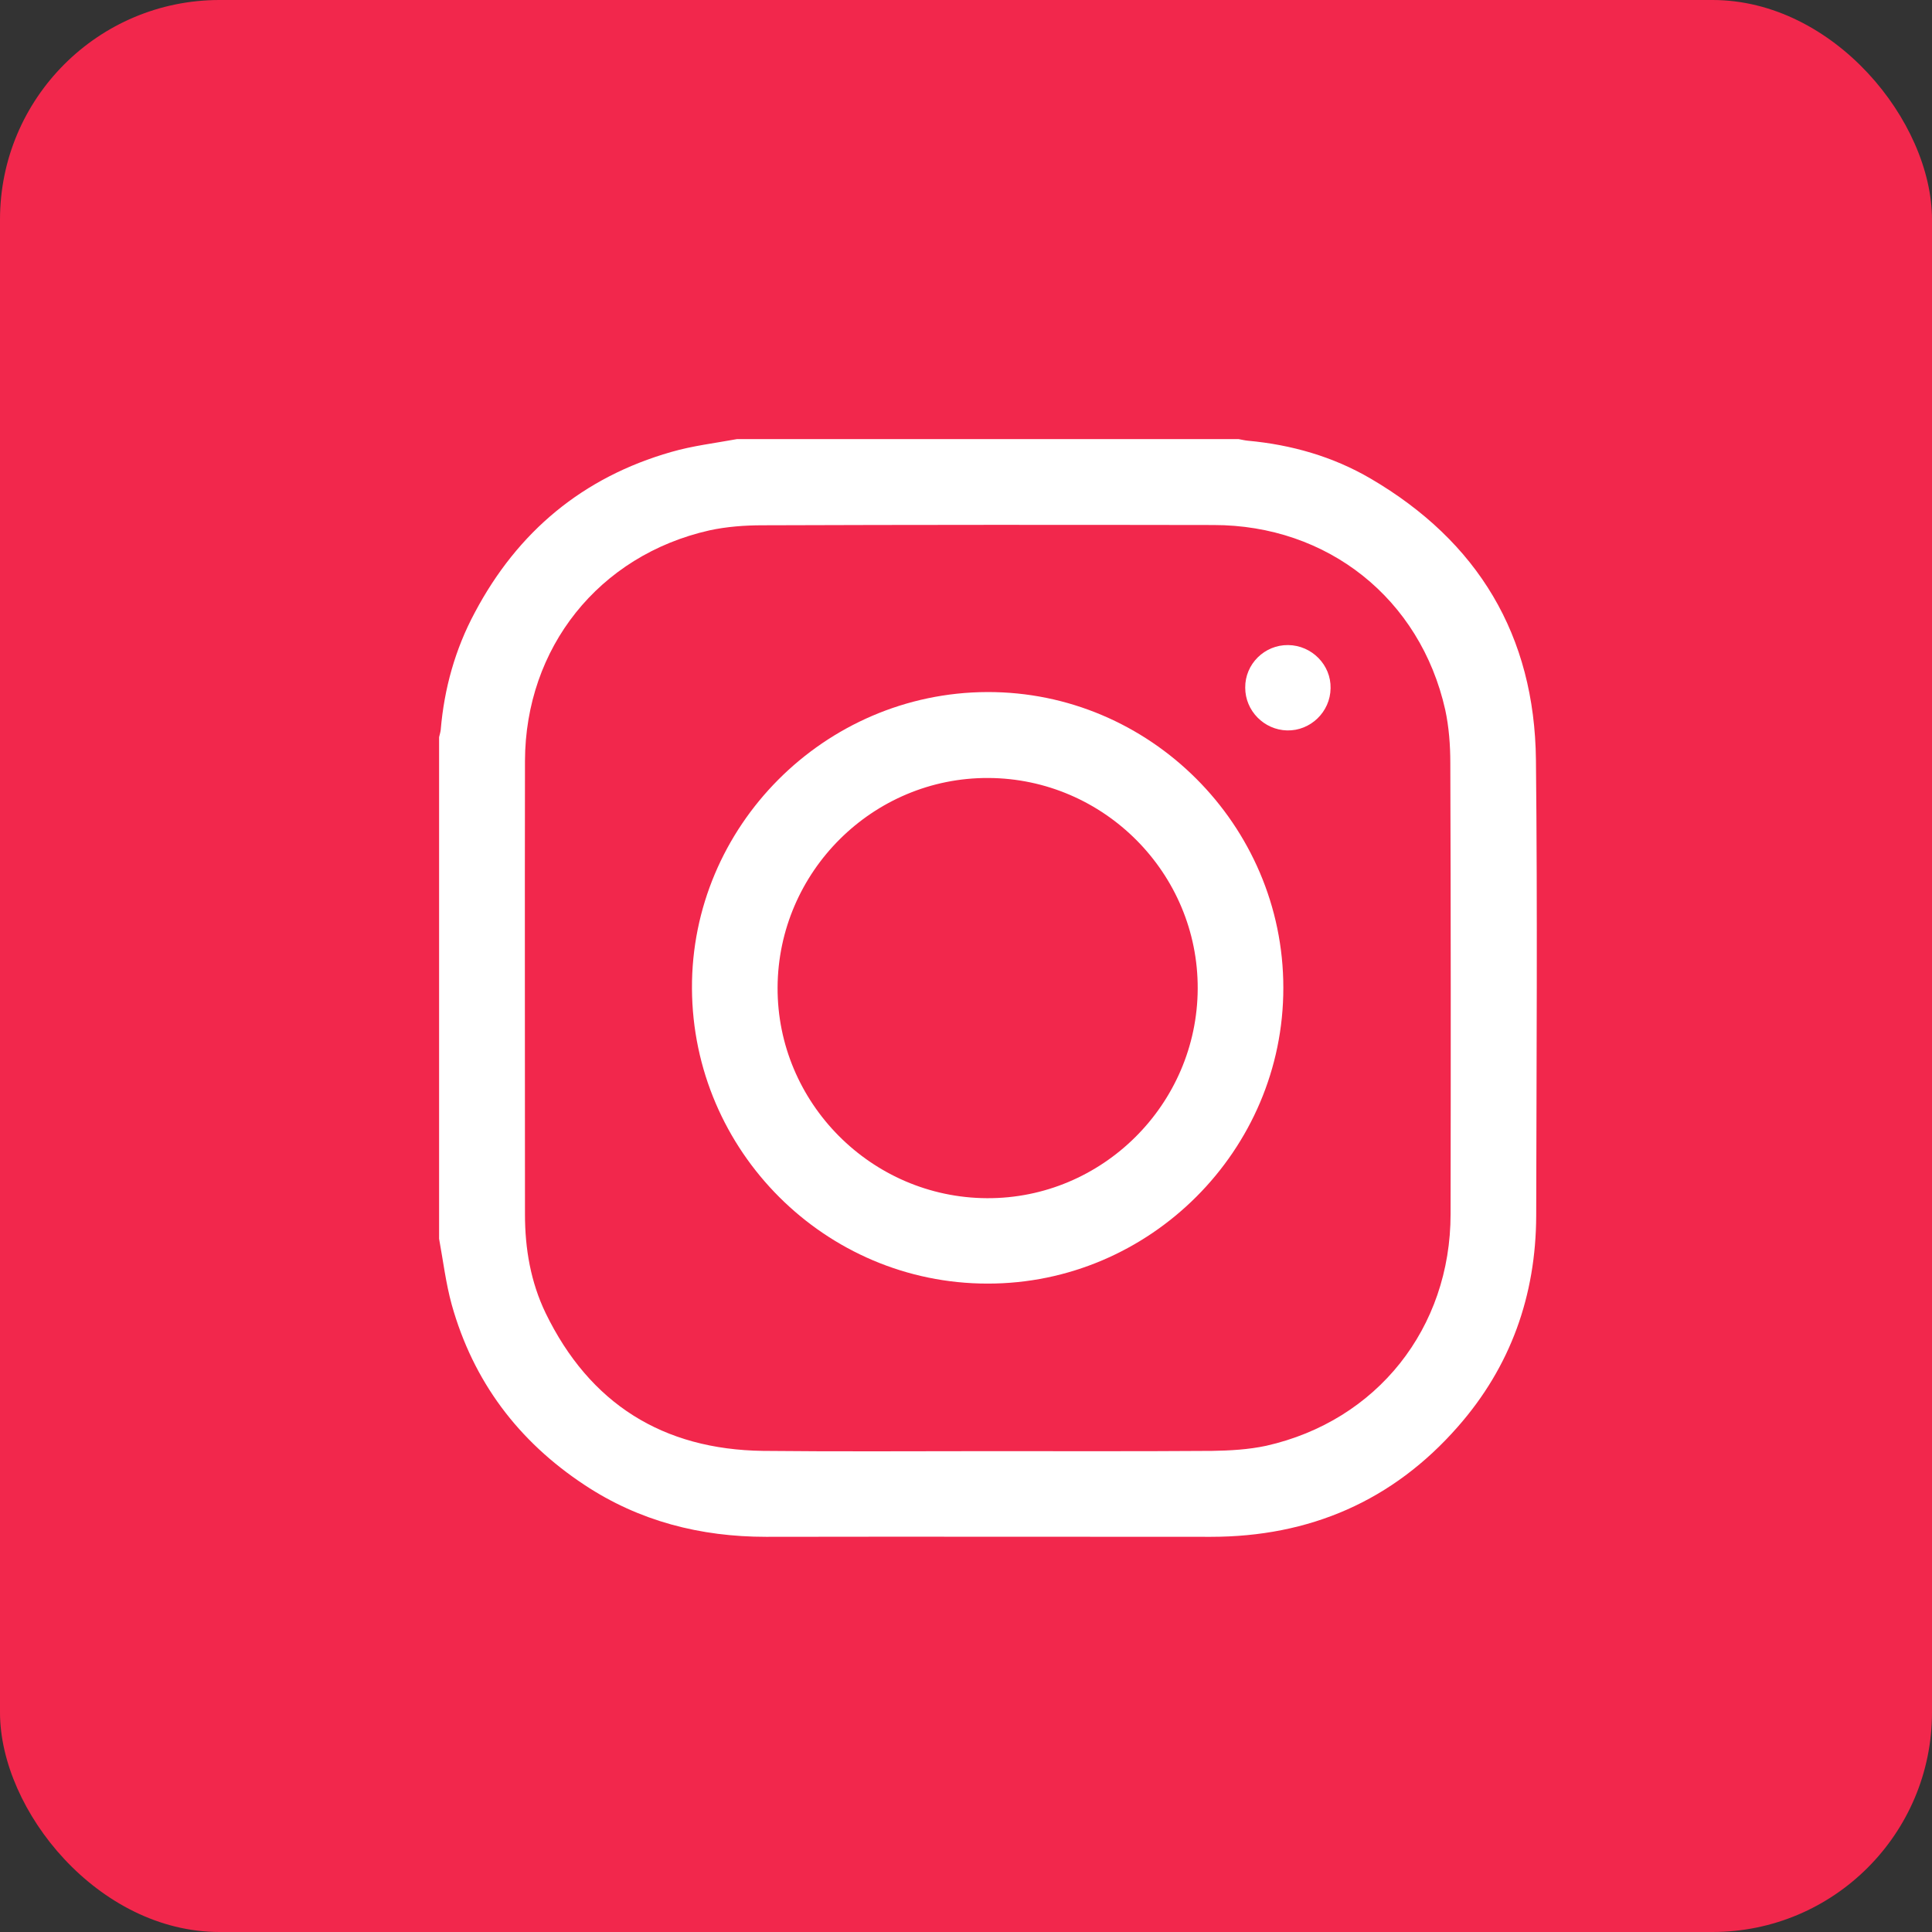<?xml version="1.0" encoding="UTF-8"?> <svg xmlns="http://www.w3.org/2000/svg" width="44" height="44" viewBox="0 0 44 44" fill="none"><rect x="0" y="0" width="44" height="44" fill="#333333" stroke="none"/> <rect width="44" height="44" rx="5" fill="#F2274C"></rect> <path d="M16.786 10C20.595 10 24.404 10 28.206 10C28.28 10.012 28.347 10.031 28.42 10.037C29.411 10.128 30.358 10.398 31.214 10.899C33.66 12.33 34.95 14.47 34.98 17.308C35.017 20.763 34.992 24.225 34.986 27.686C34.98 29.502 34.406 31.123 33.201 32.493C31.716 34.187 29.82 35 27.577 35C24.202 35 20.827 34.994 17.446 35C15.955 35 14.561 34.645 13.314 33.82C11.803 32.823 10.776 31.459 10.287 29.71C10.153 29.221 10.092 28.713 10 28.212C10 24.402 10 20.592 10 16.788C10.012 16.733 10.031 16.678 10.037 16.623C10.116 15.681 10.367 14.782 10.813 13.951C11.791 12.104 13.277 10.868 15.288 10.293C15.771 10.153 16.285 10.092 16.786 10ZM22.478 33.049C24.184 33.049 25.895 33.055 27.601 33.043C28.011 33.037 28.433 33.013 28.836 32.927C31.361 32.358 33.036 30.248 33.036 27.649C33.042 24.225 33.042 20.8 33.03 17.375C33.03 16.972 32.999 16.556 32.914 16.164C32.345 13.633 30.236 11.957 27.638 11.957C24.214 11.951 20.791 11.951 17.367 11.963C16.963 11.963 16.548 11.994 16.156 12.079C13.638 12.648 11.963 14.752 11.956 17.332C11.95 20.775 11.956 24.212 11.956 27.655C11.956 28.438 12.085 29.196 12.427 29.906C13.43 31.967 15.093 33.013 17.379 33.043C19.079 33.061 20.778 33.049 22.478 33.049Z" fill="white"></path> <path d="M22.484 15.761C26.183 15.749 29.227 18.788 29.227 22.494C29.233 26.194 26.189 29.239 22.49 29.233C18.798 29.233 15.777 26.218 15.759 22.512C15.741 18.825 18.773 15.773 22.484 15.761ZM22.509 17.718C19.88 17.706 17.722 19.852 17.709 22.488C17.697 25.111 19.843 27.276 22.478 27.288C25.101 27.301 27.265 25.154 27.277 22.518C27.289 19.889 25.143 17.73 22.509 17.718Z" fill="white"></path> <path d="M29.337 14.691C29.875 14.697 30.316 15.143 30.303 15.675C30.297 16.213 29.845 16.647 29.313 16.635C28.787 16.622 28.359 16.188 28.359 15.662C28.353 15.124 28.799 14.684 29.337 14.691Z" fill="white"></path> </svg> 